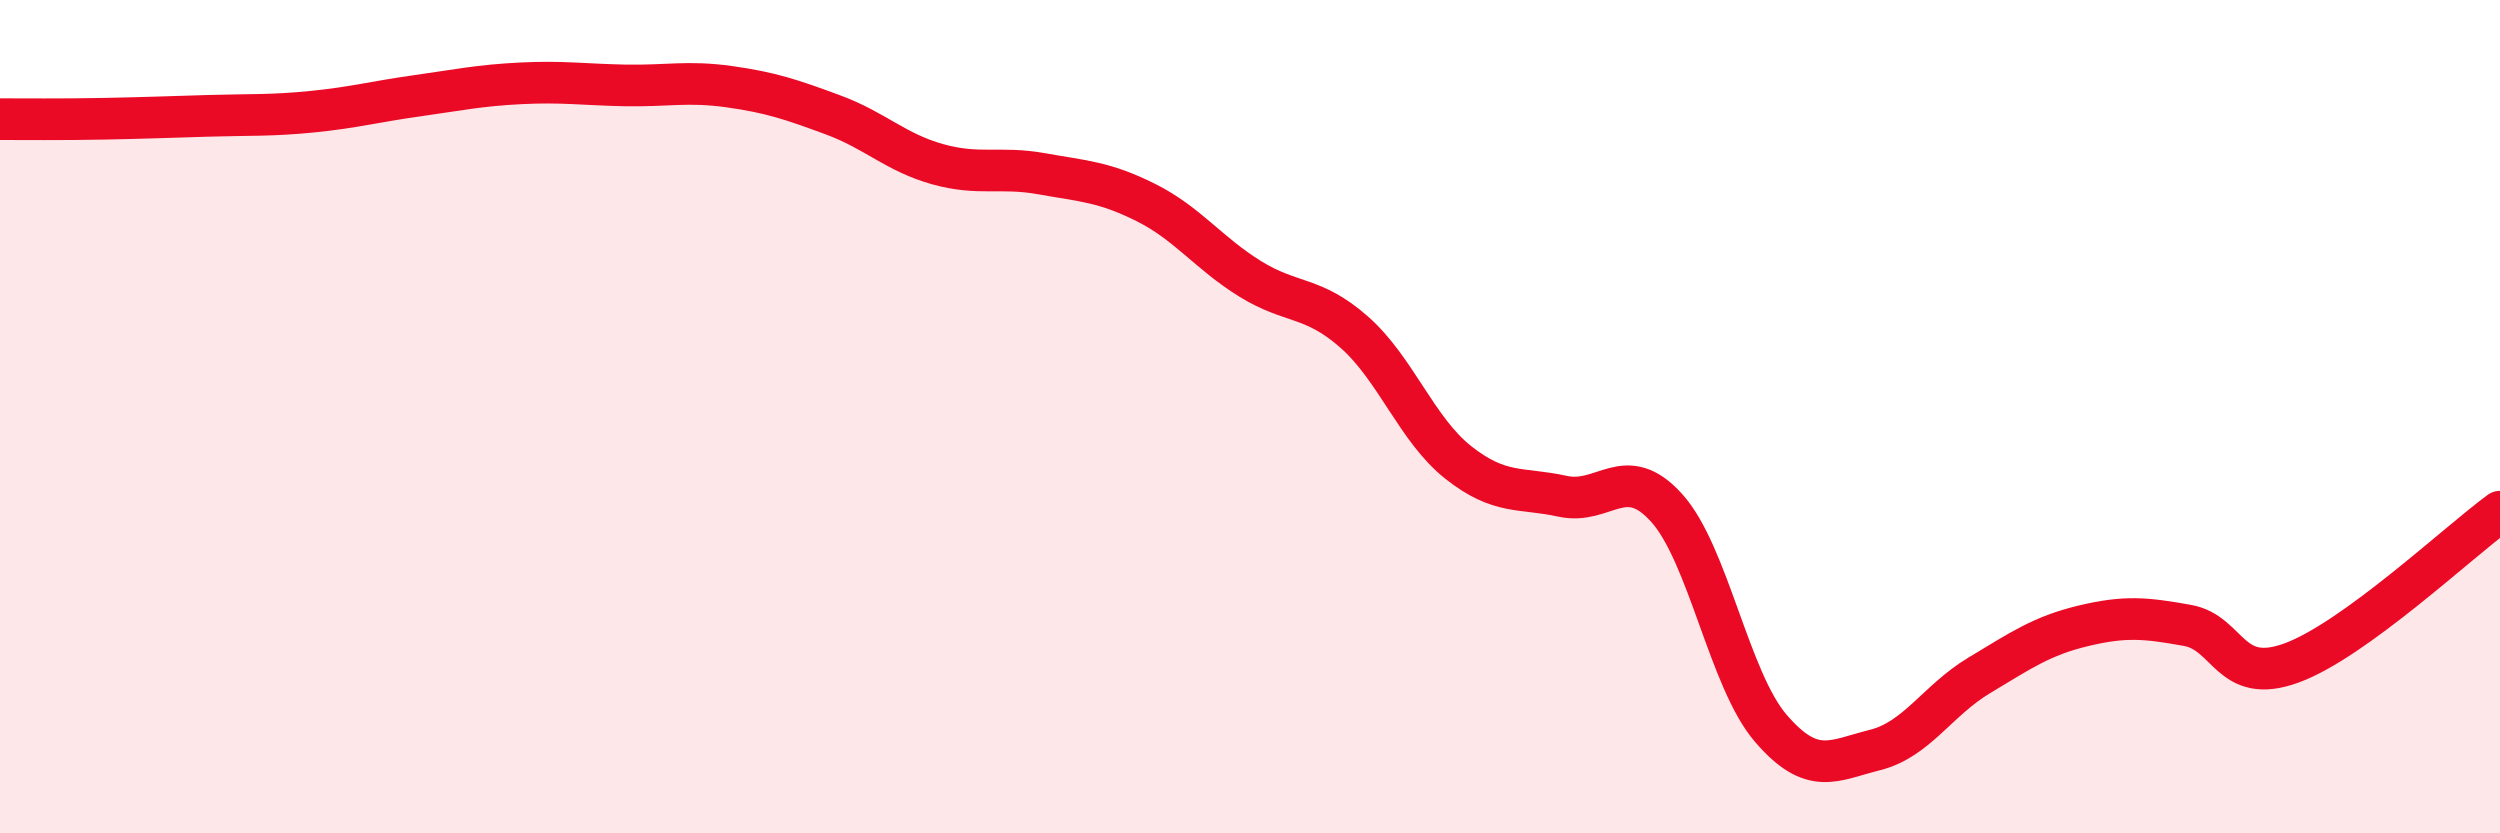 
    <svg width="60" height="20" viewBox="0 0 60 20" xmlns="http://www.w3.org/2000/svg">
      <path
        d="M 0,2.86 C 0.5,2.86 1.5,2.87 2.5,2.85 C 3.5,2.83 4,2.81 5,2.78 C 6,2.75 6.5,2.78 7.5,2.68 C 8.5,2.58 9,2.44 10,2.3 C 11,2.16 11.5,2.05 12.5,2 C 13.5,1.95 14,2.03 15,2.05 C 16,2.07 16.5,1.94 17.5,2.08 C 18.5,2.22 19,2.39 20,2.76 C 21,3.13 21.5,3.66 22.5,3.94 C 23.5,4.22 24,3.99 25,4.17 C 26,4.35 26.5,4.36 27.5,4.86 C 28.5,5.36 29,6.07 30,6.69 C 31,7.31 31.5,7.09 32.5,7.97 C 33.5,8.85 34,10.31 35,11.1 C 36,11.89 36.5,11.69 37.5,11.91 C 38.5,12.13 39,11.08 40,12.19 C 41,13.3 41.5,16.32 42.5,17.48 C 43.5,18.64 44,18.25 45,18 C 46,17.75 46.5,16.81 47.5,16.21 C 48.5,15.61 49,15.26 50,15.02 C 51,14.78 51.5,14.83 52.5,15.01 C 53.5,15.19 53.5,16.46 55,15.91 C 56.5,15.36 59,13.01 60,12.28L60 20L0 20Z"
        fill="#EB0A25"
        opacity="0.1"
        stroke-linecap="round"
        stroke-linejoin="round"
      />
      <path
        d="M 0,2.86 C 0.5,2.86 1.5,2.87 2.5,2.85 C 3.5,2.83 4,2.81 5,2.78 C 6,2.75 6.5,2.78 7.5,2.68 C 8.5,2.58 9,2.44 10,2.3 C 11,2.16 11.5,2.05 12.5,2 C 13.5,1.95 14,2.03 15,2.05 C 16,2.07 16.5,1.94 17.5,2.08 C 18.5,2.22 19,2.39 20,2.76 C 21,3.13 21.5,3.66 22.5,3.94 C 23.5,4.22 24,3.99 25,4.17 C 26,4.35 26.5,4.36 27.5,4.86 C 28.5,5.36 29,6.07 30,6.69 C 31,7.31 31.5,7.09 32.5,7.97 C 33.5,8.85 34,10.31 35,11.1 C 36,11.89 36.5,11.69 37.5,11.91 C 38.5,12.13 39,11.08 40,12.19 C 41,13.3 41.5,16.32 42.5,17.48 C 43.5,18.64 44,18.25 45,18 C 46,17.75 46.5,16.81 47.5,16.21 C 48.5,15.61 49,15.26 50,15.02 C 51,14.78 51.5,14.83 52.5,15.01 C 53.5,15.19 53.5,16.46 55,15.91 C 56.5,15.36 59,13.01 60,12.28"
        stroke="#EB0A25"
        stroke-width="1"
        fill="none"
        stroke-linecap="round"
        stroke-linejoin="round"
      />
    </svg>
  